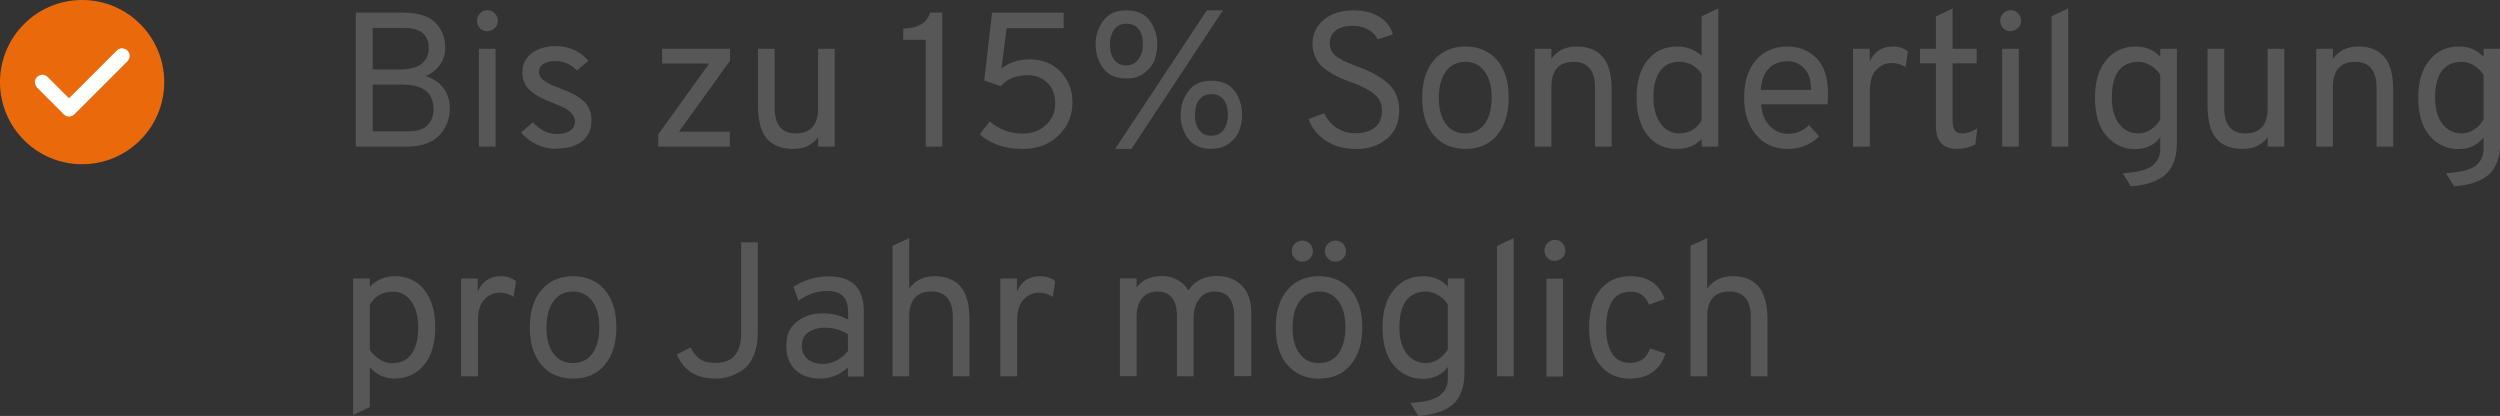 <?xml version="1.0" encoding="UTF-8"?><svg id="Ebene_2" xmlns="http://www.w3.org/2000/svg" viewBox="0 0 130.61 21.73"><rect x="0" y="0" width="130.61" height="21.73" fill="#333333" stroke="none"/><defs><style>.cls-1{fill:#fff;}.cls-2{fill:#ea6a0b;}.cls-3{fill:#575757;}</style></defs><g id="Ebene_1-2"><g><circle class="cls-2" cx="4.29" cy="4.29" r="4.29"/><path class="cls-1" d="M1.82,4.25c.02-.09,.05-.17,.13-.24,.17-.15,.39-.14,.56,.03,.35,.35,.7,.7,1.05,1.05,.04,.04,.05,.03,.09,0,.81-.81,1.62-1.62,2.43-2.43,.12-.12,.26-.17,.43-.11,.25,.08,.35,.4,.18,.61-.02,.02-.04,.05-.06,.07-.91,.91-1.81,1.81-2.72,2.72-.12,.12-.26,.17-.43,.12-.06-.02-.12-.06-.16-.11-.45-.45-.91-.91-1.36-1.36-.07-.07-.11-.15-.13-.24v-.1Z"/></g><g><path class="cls-3" d="M18.6,.66h2.48c.77,0,1.32,.18,1.67,.53s.51,.79,.51,1.32c0,.32-.09,.61-.27,.87s-.43,.46-.76,.59c.41,.13,.72,.34,.94,.64,.22,.3,.33,.64,.33,1.04,0,.25-.04,.49-.12,.72-.08,.23-.2,.44-.37,.64-.17,.2-.4,.36-.71,.48-.31,.12-.66,.17-1.07,.17h-2.64V.66Zm2.31,2.97c.49,0,.86-.1,1.11-.29,.25-.2,.38-.47,.38-.81,0-.71-.42-1.07-1.27-1.07h-1.66V3.63h1.44Zm.43,3.23c.47,0,.81-.11,1.01-.33,.2-.22,.3-.49,.3-.82,0-.86-.54-1.29-1.63-1.29h-1.55v2.44h1.87Z"/><path class="cls-3" d="M25.84,1.47c-.11,.1-.24,.16-.39,.16s-.28-.05-.38-.16-.15-.23-.15-.38,.05-.29,.16-.39c.11-.11,.23-.17,.38-.17s.28,.05,.39,.17c.11,.11,.16,.24,.16,.39s-.05,.28-.16,.38Zm-.82,6.2V2.55h.87V7.66h-.87Z"/><path class="cls-3" d="M29.06,7.78c-.37,0-.71-.08-1.04-.24-.33-.16-.6-.37-.8-.62l.62-.53c.38,.41,.8,.61,1.25,.61,.29,0,.52-.05,.69-.17,.17-.11,.26-.27,.26-.48,0-.16-.06-.31-.19-.44-.13-.13-.26-.23-.39-.29-.13-.06-.33-.14-.59-.25-.52-.19-.91-.41-1.18-.65-.27-.24-.4-.56-.4-.95,0-.41,.16-.74,.49-.99,.32-.24,.74-.37,1.24-.37,.71,0,1.29,.26,1.72,.77l-.6,.5c-.31-.33-.69-.49-1.13-.49-.26,0-.47,.05-.62,.15-.15,.1-.23,.24-.23,.42,0,.1,.03,.19,.08,.27,.05,.08,.14,.16,.27,.24s.23,.13,.31,.17c.08,.04,.22,.09,.42,.17,.54,.19,.95,.41,1.24,.66,.28,.25,.42,.59,.42,1.04s-.16,.81-.49,1.07-.77,.38-1.33,.38Z"/><path class="cls-3" d="M34.39,7.66v-.64l2.66-3.7h-2.46v-.77h3.55v.62l-2.67,3.71h2.66v.78h-3.74Z"/><path class="cls-3" d="M42.74,7.66v-.49c-.31,.41-.74,.61-1.29,.61-.62,0-1.08-.18-1.39-.54-.31-.36-.46-.94-.46-1.74V2.55h.87v3.08c0,.46,.1,.8,.29,1.02,.2,.22,.46,.32,.8,.32,.79,0,1.18-.44,1.18-1.32V2.55h.87V7.66h-.87Z"/><path class="cls-3" d="M48.36,7.66V2.08h-1.17v-.59c.75,0,1.22-.28,1.41-.83h.63V7.66h-.87Z"/><path class="cls-3" d="M53.43,7.78c-.52,0-.97-.08-1.36-.23s-.68-.33-.88-.54l.52-.67c.49,.43,1.06,.64,1.71,.64,.49,0,.9-.15,1.22-.45s.49-.67,.49-1.12-.13-.8-.4-1.07-.61-.41-1.04-.41c-.6,0-1.07,.19-1.41,.57l-.86-.3,.41-3.54h3.74v.81h-2.98l-.27,2.11c.4-.32,.89-.48,1.47-.48,.67,0,1.21,.22,1.62,.65,.41,.43,.62,.97,.62,1.6,0,.68-.24,1.25-.72,1.72s-1.11,.71-1.88,.71Z"/><path class="cls-3" d="M58.85,4.1c-.55,0-.95-.18-1.21-.53s-.4-.77-.4-1.25,.13-.87,.4-1.24,.67-.54,1.21-.54,.94,.17,1.21,.53c.26,.35,.4,.77,.4,1.25,0,.29-.05,.56-.14,.81-.09,.25-.27,.48-.52,.67-.25,.2-.57,.3-.94,.3Zm0-.69c.27,0,.49-.11,.63-.32,.15-.21,.23-.47,.23-.77,0-.33-.07-.6-.22-.79-.15-.2-.36-.29-.64-.29s-.5,.1-.64,.3c-.14,.2-.22,.46-.22,.79s.07,.59,.22,.79c.14,.2,.36,.3,.64,.3Zm.25,4.37h-.84L63.05,.54h.84l-4.78,7.24Zm4.19,0c-.54,0-.94-.18-1.21-.53-.26-.35-.4-.77-.4-1.25,0-.45,.13-.86,.4-1.23,.26-.37,.67-.55,1.21-.55s.95,.18,1.21,.53c.26,.35,.39,.77,.39,1.25,0,.29-.05,.56-.14,.81-.09,.25-.27,.48-.52,.67-.25,.2-.57,.29-.95,.29Zm-.64-.99c.15,.2,.36,.3,.64,.3s.49-.1,.64-.31,.22-.47,.22-.78c0-.33-.07-.6-.22-.79-.15-.2-.36-.29-.64-.29s-.49,.1-.64,.3c-.15,.2-.22,.46-.22,.79s.07,.59,.22,.79Z"/><path class="cls-3" d="M70.79,7.78c-.59,0-1.11-.15-1.54-.44s-.73-.67-.89-1.12l.82-.3c.15,.32,.36,.57,.65,.76,.29,.19,.62,.28,.99,.28,.43,0,.76-.1,1.01-.3,.25-.2,.37-.5,.37-.88s-.14-.66-.42-.88c-.28-.22-.67-.42-1.17-.6-.24-.09-.44-.16-.59-.23-.16-.07-.34-.16-.54-.29s-.37-.25-.49-.38-.22-.29-.3-.49c-.08-.2-.12-.41-.12-.64,0-.49,.19-.9,.58-1.23,.39-.33,.91-.5,1.57-.5,.54,0,.99,.12,1.35,.34,.36,.23,.59,.53,.7,.91l-.8,.27c-.09-.21-.25-.38-.48-.51-.23-.13-.5-.2-.83-.2-.37,0-.66,.08-.87,.24-.21,.16-.32,.39-.32,.68,0,.15,.04,.29,.11,.42,.08,.13,.2,.24,.36,.34,.16,.1,.32,.18,.46,.24,.14,.06,.33,.14,.58,.23,.31,.11,.56,.22,.76,.33s.42,.24,.65,.42,.41,.39,.53,.64c.12,.26,.18,.55,.18,.88,0,.63-.21,1.12-.64,1.48s-.98,.54-1.66,.54Z"/><path class="cls-3" d="M78.21,7.07c-.41,.48-.96,.71-1.65,.71s-1.24-.24-1.65-.71c-.41-.47-.61-1.13-.61-1.96s.2-1.49,.61-1.96c.41-.48,.96-.72,1.65-.72s1.24,.24,1.65,.71c.41,.47,.61,1.13,.61,1.96s-.2,1.49-.61,1.96Zm-2.67-.59c.24,.33,.58,.49,1.01,.49s.77-.17,1.01-.49c.24-.33,.37-.79,.37-1.38s-.12-1.04-.37-1.37c-.24-.33-.58-.5-1.01-.5s-.77,.17-1.01,.5c-.24,.33-.37,.79-.37,1.38s.12,1.04,.37,1.37Z"/><path class="cls-3" d="M83.33,7.66v-3.09c0-.46-.1-.8-.3-1.02-.2-.22-.46-.32-.8-.32-.79,0-1.18,.44-1.18,1.32v3.11h-.87V2.55h.87v.52c.31-.43,.75-.64,1.32-.64,.6,0,1.06,.18,1.37,.55,.31,.36,.46,.94,.46,1.74v2.94h-.87Z"/><path class="cls-3" d="M87.61,7.78c-.65,0-1.16-.24-1.54-.72-.38-.48-.57-1.13-.57-1.96s.19-1.49,.58-1.96c.38-.47,.89-.71,1.53-.71,.5,0,.93,.16,1.29,.48V.85l.87-.41V7.66h-.87v-.4c-.33,.35-.76,.52-1.29,.52Zm.12-.81c.51,0,.9-.23,1.17-.69V3.88c-.27-.43-.66-.65-1.17-.65-.43,0-.77,.16-1,.48-.23,.32-.35,.79-.35,1.39,0,.54,.12,.99,.37,1.34,.24,.35,.57,.53,.98,.53Z"/><path class="cls-3" d="M93.39,7.78c-.69,0-1.25-.25-1.66-.75-.41-.5-.61-1.14-.61-1.93,0-.83,.21-1.49,.62-1.96,.41-.47,.96-.71,1.65-.71,.61,0,1.12,.21,1.52,.62,.4,.41,.59,1.02,.59,1.82,0,.19,0,.38-.03,.58h-3.46c.03,.47,.18,.84,.44,1.12,.26,.28,.58,.42,.96,.42,.43,0,.79-.15,1.1-.46l.53,.59c-.44,.44-.99,.66-1.65,.66Zm-1.39-3.08h2.62c0-.53-.13-.91-.38-1.15-.24-.24-.53-.35-.86-.35-.39,0-.72,.12-.97,.38-.25,.25-.39,.62-.42,1.12Z"/><path class="cls-3" d="M96.81,7.66V2.55h.87v.67c.24-.53,.64-.79,1.21-.79,.32,0,.58,.09,.79,.26l-.13,.82c-.21-.15-.46-.22-.73-.22-.3,0-.56,.12-.79,.35-.23,.23-.34,.61-.34,1.14v2.88h-.87Z"/><path class="cls-3" d="M102.22,7.78c-.72,0-1.08-.41-1.08-1.22V3.31h-.83v-.76h.83V.86l.87-.42V2.55h1.26v.76h-1.26v2.96c0,.23,.04,.4,.11,.52,.07,.12,.21,.18,.42,.18,.23,0,.48-.09,.76-.27l-.1,.85c-.29,.15-.62,.23-.98,.23Z"/><path class="cls-3" d="M105.42,1.47c-.11,.1-.24,.16-.39,.16s-.28-.05-.38-.16-.15-.23-.15-.38,.05-.29,.16-.39c.11-.11,.23-.17,.38-.17s.28,.05,.39,.17c.11,.11,.16,.24,.16,.39s-.05,.28-.16,.38Zm-.82,6.2V2.55h.87V7.66h-.87Z"/><path class="cls-3" d="M107.18,7.66V.85l.87-.41V7.66h-.87Z"/><path class="cls-3" d="M111.32,9.73l-.42-.68c.74-.04,1.25-.17,1.53-.38s.43-.51,.43-.88v-.62c-.3,.41-.74,.62-1.32,.62s-1.1-.23-1.5-.7-.59-1.13-.59-1.98,.19-1.48,.58-1.96c.39-.48,.9-.72,1.54-.72,.53,0,.96,.18,1.29,.54v-.42h.87V7.45c0,.78-.21,1.34-.62,1.69-.42,.35-1.01,.54-1.78,.59Zm.4-2.76c.21,0,.42-.06,.63-.19s.38-.31,.51-.53V3.91c-.12-.2-.29-.36-.51-.49-.22-.13-.43-.19-.63-.19-.45,0-.8,.16-1.04,.48-.24,.32-.35,.79-.35,1.39s.13,1.04,.38,1.37c.26,.33,.59,.5,1,.5Z"/><path class="cls-3" d="M118.47,7.66v-.49c-.31,.41-.74,.61-1.29,.61-.62,0-1.08-.18-1.39-.54-.31-.36-.46-.94-.46-1.74V2.55h.87v3.08c0,.46,.1,.8,.29,1.02,.2,.22,.46,.32,.8,.32,.79,0,1.18-.44,1.18-1.32V2.55h.87V7.66h-.87Z"/><path class="cls-3" d="M124.16,7.66v-3.09c0-.46-.1-.8-.3-1.02-.2-.22-.46-.32-.8-.32-.79,0-1.18,.44-1.18,1.32v3.11h-.87V2.55h.87v.52c.31-.43,.75-.64,1.32-.64,.6,0,1.06,.18,1.37,.55,.31,.36,.46,.94,.46,1.74v2.94h-.87Z"/><path class="cls-3" d="M128.21,9.73l-.42-.68c.74-.04,1.25-.17,1.53-.38s.43-.51,.43-.88v-.62c-.3,.41-.74,.62-1.32,.62s-1.1-.23-1.5-.7-.59-1.13-.59-1.98,.19-1.48,.58-1.96c.39-.48,.9-.72,1.54-.72,.53,0,.96,.18,1.29,.54v-.42h.87V7.45c0,.78-.21,1.34-.62,1.69-.42,.35-1.01,.54-1.78,.59Zm.4-2.76c.21,0,.42-.06,.63-.19s.38-.31,.51-.53V3.91c-.12-.2-.29-.36-.51-.49-.22-.13-.43-.19-.63-.19-.45,0-.8,.16-1.04,.48-.24,.32-.35,.79-.35,1.39s.13,1.04,.38,1.37c.26,.33,.59,.5,1,.5Z"/><path class="cls-3" d="M20.63,19.78c-.53,0-.97-.2-1.31-.6v2.09l-.87,.41v-7.13h.87v.43c.37-.37,.8-.55,1.31-.55,.65,0,1.16,.24,1.54,.72,.38,.48,.57,1.13,.57,1.95s-.19,1.49-.58,1.96-.9,.71-1.53,.71Zm-.11-.81c.43,0,.75-.16,.98-.48,.23-.32,.35-.79,.35-1.38,0-.57-.12-1.02-.36-1.36s-.56-.51-.97-.51c-.54,0-.94,.23-1.2,.69v2.36c.35,.46,.75,.69,1.2,.69Z"/><path class="cls-3" d="M24.09,19.66v-5.11h.87v.67c.24-.53,.64-.79,1.21-.79,.32,0,.58,.09,.79,.26l-.13,.82c-.21-.15-.46-.22-.73-.22-.3,0-.56,.12-.79,.35-.23,.23-.34,.61-.34,1.14v2.88h-.87Z"/><path class="cls-3" d="M31.59,19.07c-.41,.48-.96,.71-1.65,.71s-1.24-.24-1.65-.71c-.41-.47-.61-1.13-.61-1.96s.2-1.49,.61-1.96c.41-.48,.96-.72,1.65-.72s1.24,.24,1.65,.71c.41,.47,.61,1.13,.61,1.96s-.2,1.49-.61,1.96Zm-2.67-.59c.24,.33,.58,.49,1.01,.49s.77-.17,1.01-.49c.24-.33,.37-.79,.37-1.38s-.12-1.04-.37-1.37c-.24-.33-.58-.5-1.01-.5s-.77,.17-1.01,.5c-.24,.33-.37,.79-.37,1.38s.12,1.04,.37,1.37Z"/><path class="cls-3" d="M37.38,19.78c-.99,0-1.66-.42-2.02-1.26l.72-.37c.14,.29,.31,.49,.5,.62,.19,.13,.46,.19,.81,.19,.89,0,1.33-.52,1.33-1.57v-4.73h.87v4.7c0,.46-.07,.85-.2,1.18-.13,.33-.31,.58-.54,.75s-.46,.29-.7,.37c-.24,.08-.5,.12-.77,.12Z"/><path class="cls-3" d="M44.3,19.66v-.47c-.42,.39-.9,.59-1.45,.59s-.97-.15-1.29-.45c-.32-.3-.48-.72-.48-1.27s.18-.97,.55-1.26c.37-.29,.82-.43,1.36-.43,.49,0,.93,.11,1.32,.33v-.36c0-.43-.09-.72-.29-.89-.19-.17-.46-.25-.82-.25-.51,0-1.01,.17-1.49,.51l-.25-.73c.55-.36,1.16-.54,1.85-.54,1.21,0,1.82,.61,1.82,1.84v3.39h-.82Zm-1.32-.65c.5,0,.94-.22,1.32-.67v-.88c-.37-.23-.77-.34-1.2-.34-.35,0-.64,.08-.87,.24-.23,.16-.34,.39-.34,.7,0,.29,.1,.52,.29,.69,.19,.17,.46,.26,.81,.26Z"/><path class="cls-3" d="M46.63,19.66v-6.82l.87-.4v2.64c.31-.43,.75-.65,1.32-.65,.6,0,1.06,.18,1.37,.55,.31,.36,.46,.94,.46,1.74v2.94h-.87v-3.09c0-.46-.1-.8-.3-1.02-.2-.22-.46-.32-.8-.32-.79,0-1.18,.44-1.18,1.32v3.11h-.87Z"/><path class="cls-3" d="M52.26,19.66v-5.11h.87v.67c.24-.53,.64-.79,1.21-.79,.32,0,.58,.09,.79,.26l-.13,.82c-.21-.15-.46-.22-.73-.22-.3,0-.56,.12-.79,.35-.23,.23-.34,.61-.34,1.14v2.88h-.87Z"/><path class="cls-3" d="M64.48,19.66v-3.1c0-.89-.34-1.33-1.03-1.33-.33,0-.59,.12-.79,.38s-.3,.58-.3,.98v3.07h-.87v-3.1c0-.89-.34-1.33-1.02-1.33-.34,0-.61,.12-.8,.35-.2,.24-.29,.56-.29,.96v3.11h-.87v-5.11h.87v.48c.3-.4,.75-.6,1.34-.6,.29,0,.55,.07,.79,.2s.43,.32,.58,.55c.33-.5,.82-.75,1.48-.75,.53,0,.97,.16,1.3,.49,.33,.33,.5,.79,.5,1.39v3.35h-.87Z"/><path class="cls-3" d="M70.56,19.07c-.41,.48-.96,.71-1.65,.71s-1.24-.24-1.65-.71c-.41-.47-.61-1.13-.61-1.96s.2-1.49,.61-1.96c.41-.48,.96-.72,1.65-.72s1.24,.24,1.65,.71c.41,.47,.61,1.13,.61,1.96s-.2,1.49-.61,1.96Zm-2.13-5.56c-.11,.11-.24,.16-.39,.16s-.28-.05-.39-.16c-.11-.11-.16-.24-.16-.39s.05-.28,.16-.39c.11-.11,.24-.16,.39-.16s.28,.05,.39,.16c.11,.11,.16,.24,.16,.39s-.05,.28-.16,.39Zm-.53,4.97c.24,.33,.58,.49,1.01,.49s.77-.17,1.01-.49c.24-.33,.37-.79,.37-1.38s-.12-1.04-.37-1.37c-.24-.33-.58-.5-1.01-.5s-.77,.17-1.01,.5c-.24,.33-.37,.79-.37,1.38s.12,1.04,.37,1.37Zm2.26-4.97c-.11,.11-.24,.16-.39,.16s-.28-.05-.39-.16c-.11-.11-.16-.24-.16-.39s.05-.28,.16-.39,.24-.16,.39-.16,.28,.05,.39,.16,.16,.24,.16,.39-.05,.28-.16,.39Z"/><path class="cls-3" d="M74.1,21.73l-.42-.68c.74-.04,1.25-.17,1.53-.38s.43-.51,.43-.88v-.62c-.3,.41-.74,.62-1.32,.62s-1.1-.23-1.5-.7-.59-1.13-.59-1.98,.19-1.48,.58-1.96c.39-.48,.9-.72,1.54-.72,.53,0,.96,.18,1.29,.54v-.42h.87v4.9c0,.78-.21,1.34-.62,1.69-.42,.35-1.01,.54-1.78,.59Zm.4-2.76c.21,0,.42-.06,.63-.19s.38-.31,.51-.53v-2.34c-.12-.2-.29-.36-.51-.49-.22-.13-.43-.19-.63-.19-.45,0-.8,.16-1.04,.48-.24,.32-.35,.79-.35,1.39s.13,1.04,.38,1.37c.26,.33,.59,.5,1,.5Z"/><path class="cls-3" d="M78.21,19.66v-6.81l.87-.41v7.22h-.87Z"/><path class="cls-3" d="M81.61,13.47c-.11,.1-.24,.16-.39,.16s-.28-.05-.38-.16-.15-.23-.15-.38,.05-.29,.16-.39c.11-.11,.23-.17,.38-.17s.28,.05,.39,.17c.11,.11,.16,.24,.16,.39s-.05,.28-.16,.38Zm-.82,6.2v-5.11h.87v5.11h-.87Z"/><path class="cls-3" d="M85.14,19.78c-.65,0-1.17-.24-1.55-.71-.38-.47-.57-1.12-.57-1.96s.19-1.5,.58-1.97c.38-.47,.91-.71,1.58-.71,.91,0,1.5,.4,1.79,1.19l-.82,.3c-.17-.45-.49-.68-.96-.68-.43,0-.75,.16-.96,.49-.21,.33-.32,.79-.32,1.38s.11,1.04,.32,1.37c.21,.32,.52,.48,.93,.48,.53,0,.88-.25,1.04-.76l.81,.27c-.13,.42-.35,.74-.67,.97s-.72,.34-1.19,.34Z"/><path class="cls-3" d="M88.32,19.66v-6.82l.87-.4v2.64c.31-.43,.75-.65,1.32-.65,.6,0,1.06,.18,1.37,.55,.31,.36,.46,.94,.46,1.74v2.94h-.87v-3.09c0-.46-.1-.8-.3-1.02-.2-.22-.46-.32-.8-.32-.79,0-1.18,.44-1.18,1.32v3.11h-.87Z"/></g></g></svg>